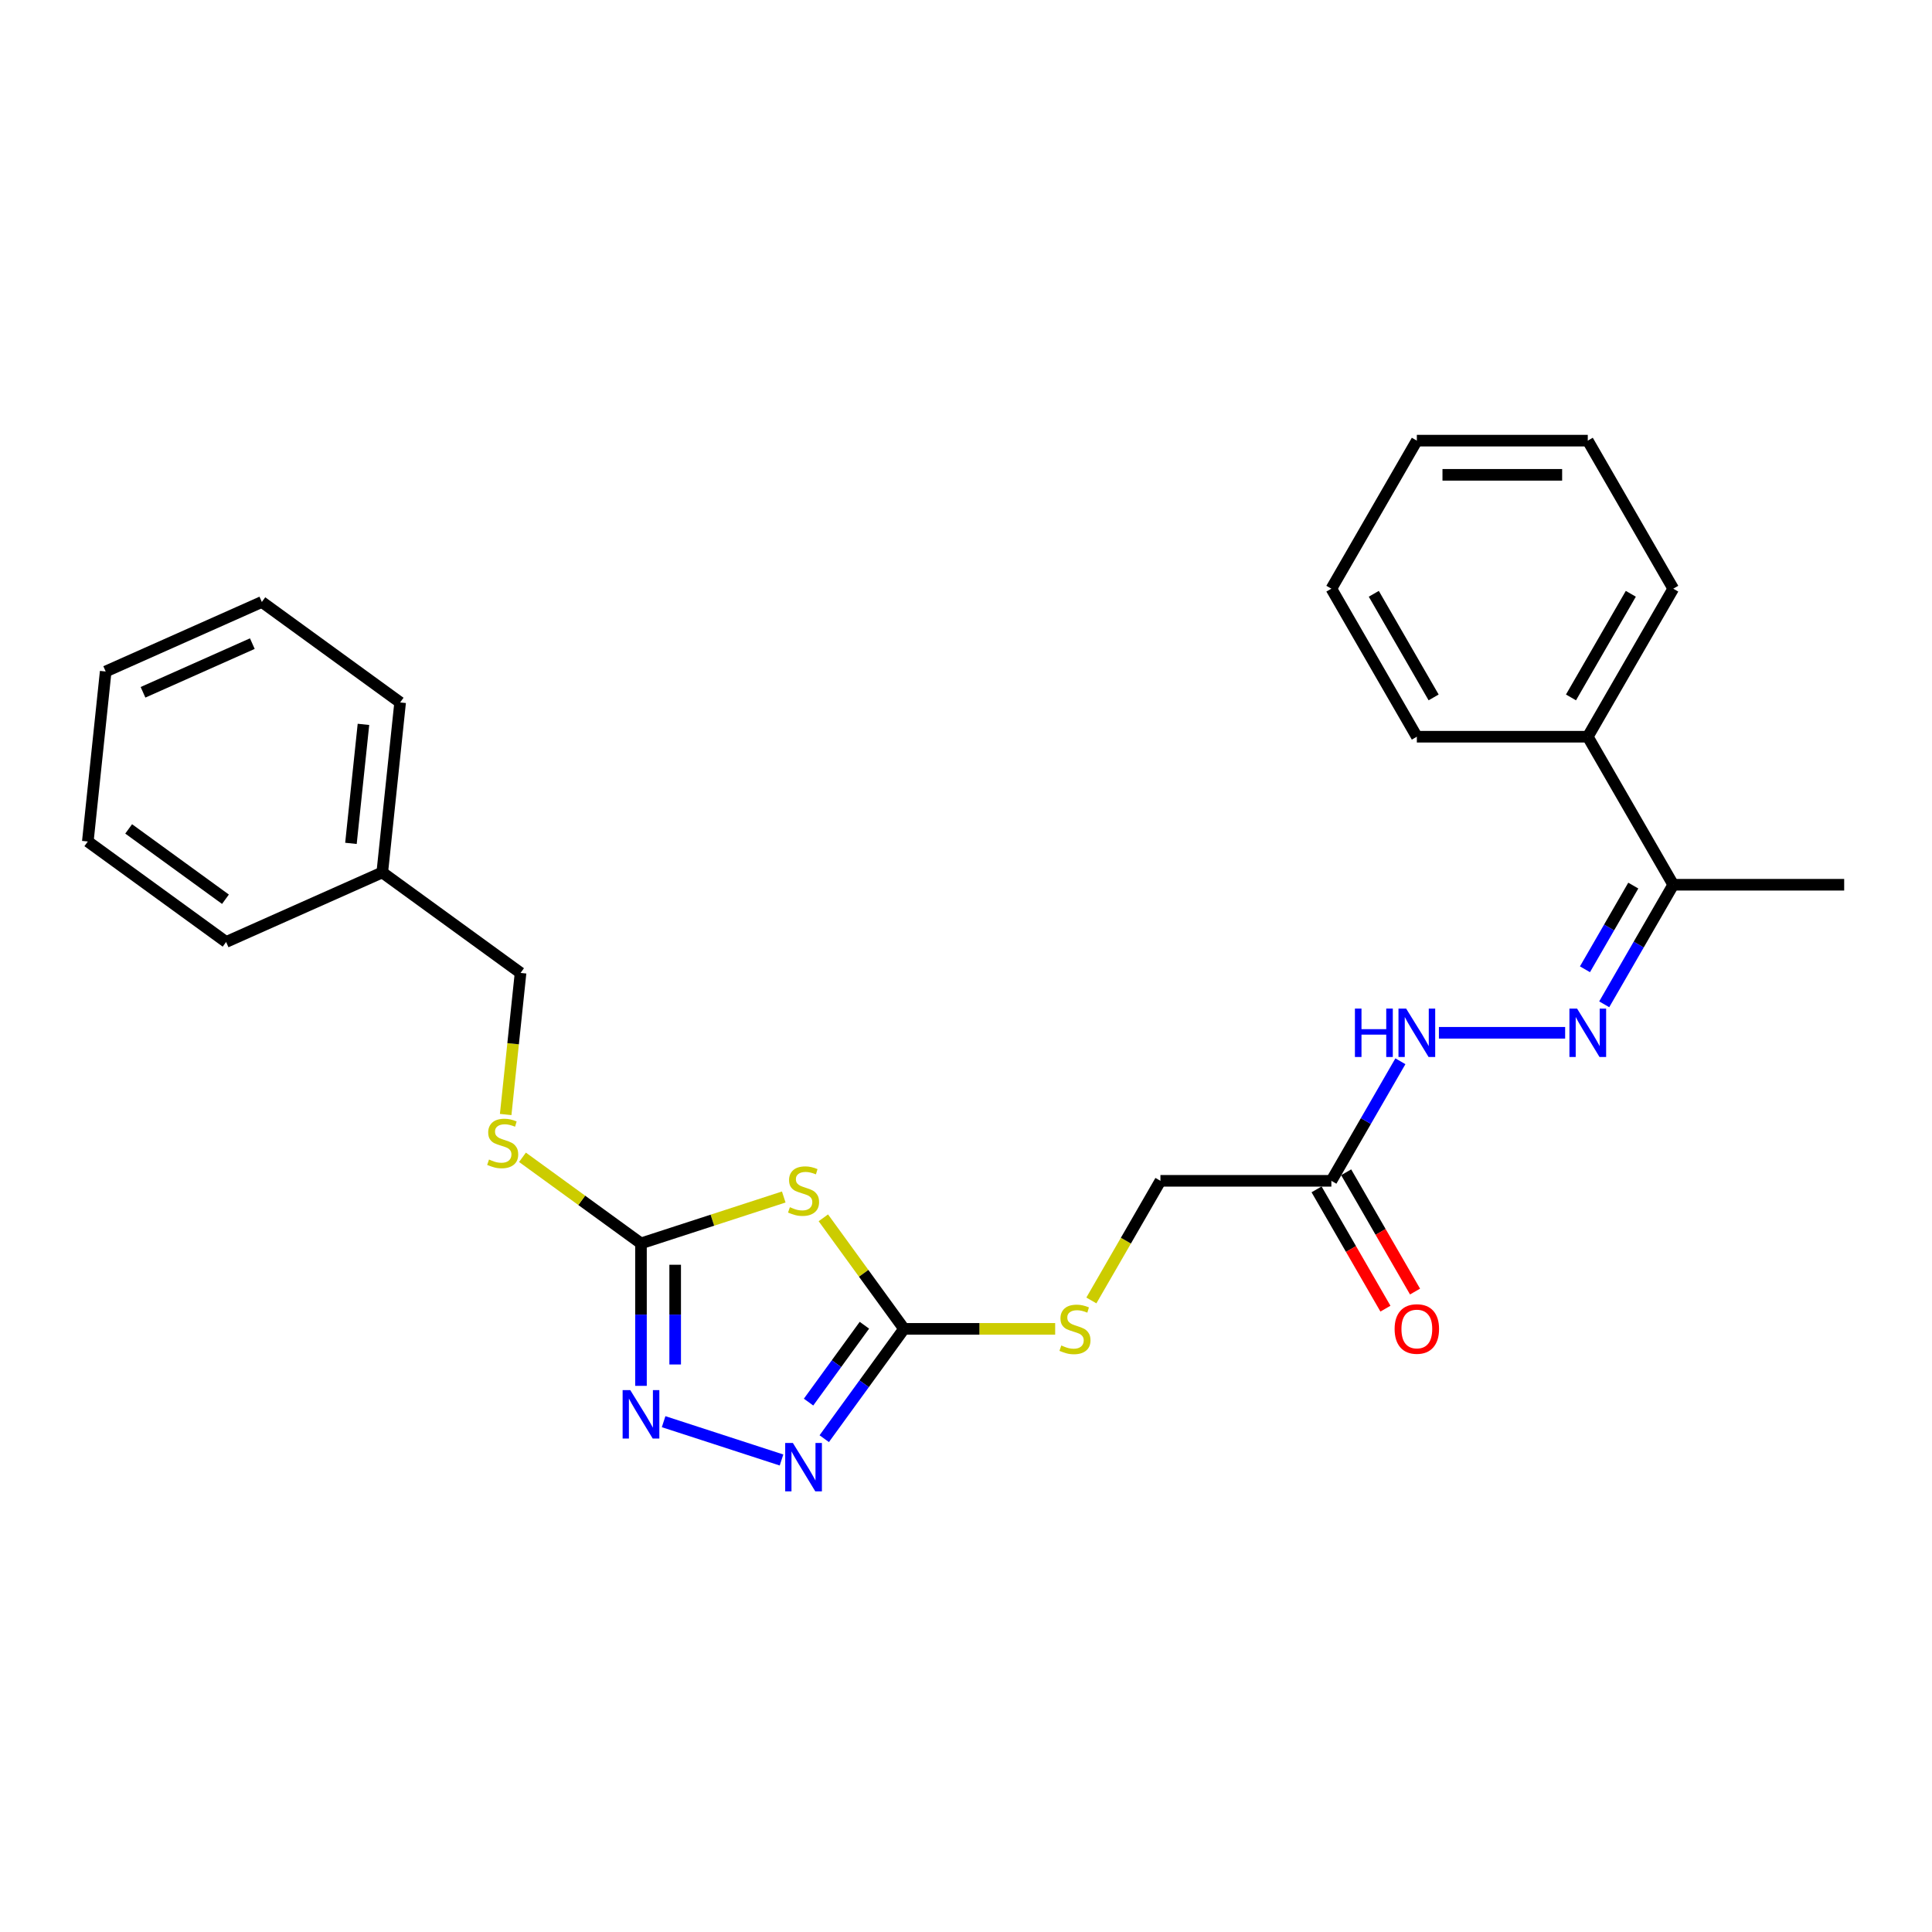 <?xml version='1.0' encoding='iso-8859-1'?>
<svg version='1.1' baseProfile='full'
              xmlns='http://www.w3.org/2000/svg'
                      xmlns:rdkit='http://www.rdkit.org/xml'
                      xmlns:xlink='http://www.w3.org/1999/xlink'
                  xml:space='preserve'
width='1000px' height='1000px' viewBox='0 0 1000 1000'>
<!-- END OF HEADER -->
<rect style='opacity:1.0;fill:#FFFFFF;stroke:none' width='1000' height='1000' x='0' y='0'> </rect>
<path class='bond-0' d='M 405.672,619.565 L 368.722,631.571' style='fill:none;fill-rule:evenodd;stroke:#CCCC00;stroke-width:6px;stroke-linecap:butt;stroke-linejoin:miter;stroke-opacity:1' />
<path class='bond-0' d='M 368.722,631.571 L 331.771,643.577' style='fill:none;fill-rule:evenodd;stroke:#000000;stroke-width:6px;stroke-linecap:butt;stroke-linejoin:miter;stroke-opacity:1' />
<path class='bond-1' d='M 426.163,630.338 L 447.043,659.077' style='fill:none;fill-rule:evenodd;stroke:#CCCC00;stroke-width:6px;stroke-linecap:butt;stroke-linejoin:miter;stroke-opacity:1' />
<path class='bond-1' d='M 447.043,659.077 L 467.923,687.816' style='fill:none;fill-rule:evenodd;stroke:#000000;stroke-width:6px;stroke-linecap:butt;stroke-linejoin:miter;stroke-opacity:1' />
<path class='bond-2' d='M 331.771,643.577 L 331.771,680.446' style='fill:none;fill-rule:evenodd;stroke:#000000;stroke-width:6px;stroke-linecap:butt;stroke-linejoin:miter;stroke-opacity:1' />
<path class='bond-2' d='M 331.771,680.446 L 331.771,717.314' style='fill:none;fill-rule:evenodd;stroke:#0000FF;stroke-width:6px;stroke-linecap:butt;stroke-linejoin:miter;stroke-opacity:1' />
<path class='bond-2' d='M 349.467,654.638 L 349.467,680.446' style='fill:none;fill-rule:evenodd;stroke:#000000;stroke-width:6px;stroke-linecap:butt;stroke-linejoin:miter;stroke-opacity:1' />
<path class='bond-2' d='M 349.467,680.446 L 349.467,706.253' style='fill:none;fill-rule:evenodd;stroke:#0000FF;stroke-width:6px;stroke-linecap:butt;stroke-linejoin:miter;stroke-opacity:1' />
<path class='bond-9' d='M 331.771,643.577 L 301.105,621.297' style='fill:none;fill-rule:evenodd;stroke:#000000;stroke-width:6px;stroke-linecap:butt;stroke-linejoin:miter;stroke-opacity:1' />
<path class='bond-9' d='M 301.105,621.297 L 270.438,599.016' style='fill:none;fill-rule:evenodd;stroke:#CCCC00;stroke-width:6px;stroke-linecap:butt;stroke-linejoin:miter;stroke-opacity:1' />
<path class='bond-3' d='M 467.923,687.816 L 447.275,716.235' style='fill:none;fill-rule:evenodd;stroke:#000000;stroke-width:6px;stroke-linecap:butt;stroke-linejoin:miter;stroke-opacity:1' />
<path class='bond-3' d='M 447.275,716.235 L 426.627,744.655' style='fill:none;fill-rule:evenodd;stroke:#0000FF;stroke-width:6px;stroke-linecap:butt;stroke-linejoin:miter;stroke-opacity:1' />
<path class='bond-3' d='M 447.413,685.94 L 432.959,705.834' style='fill:none;fill-rule:evenodd;stroke:#000000;stroke-width:6px;stroke-linecap:butt;stroke-linejoin:miter;stroke-opacity:1' />
<path class='bond-3' d='M 432.959,705.834 L 418.506,725.728' style='fill:none;fill-rule:evenodd;stroke:#0000FF;stroke-width:6px;stroke-linecap:butt;stroke-linejoin:miter;stroke-opacity:1' />
<path class='bond-8' d='M 467.923,687.816 L 507.039,687.816' style='fill:none;fill-rule:evenodd;stroke:#000000;stroke-width:6px;stroke-linecap:butt;stroke-linejoin:miter;stroke-opacity:1' />
<path class='bond-8' d='M 507.039,687.816 L 546.154,687.816' style='fill:none;fill-rule:evenodd;stroke:#CCCC00;stroke-width:6px;stroke-linecap:butt;stroke-linejoin:miter;stroke-opacity:1' />
<path class='bond-26' d='M 343.486,735.86 L 404.511,755.689' style='fill:none;fill-rule:evenodd;stroke:#0000FF;stroke-width:6px;stroke-linecap:butt;stroke-linejoin:miter;stroke-opacity:1' />
<path class='bond-4' d='M 810.116,534.569 L 744.775,534.569' style='fill:none;fill-rule:evenodd;stroke:#0000FF;stroke-width:6px;stroke-linecap:butt;stroke-linejoin:miter;stroke-opacity:1' />
<path class='bond-7' d='M 830.341,519.829 L 848.205,488.888' style='fill:none;fill-rule:evenodd;stroke:#0000FF;stroke-width:6px;stroke-linecap:butt;stroke-linejoin:miter;stroke-opacity:1' />
<path class='bond-7' d='M 848.205,488.888 L 866.069,457.946' style='fill:none;fill-rule:evenodd;stroke:#000000;stroke-width:6px;stroke-linecap:butt;stroke-linejoin:miter;stroke-opacity:1' />
<path class='bond-7' d='M 820.375,501.699 L 832.88,480.04' style='fill:none;fill-rule:evenodd;stroke:#0000FF;stroke-width:6px;stroke-linecap:butt;stroke-linejoin:miter;stroke-opacity:1' />
<path class='bond-7' d='M 832.88,480.04 L 845.385,458.381' style='fill:none;fill-rule:evenodd;stroke:#000000;stroke-width:6px;stroke-linecap:butt;stroke-linejoin:miter;stroke-opacity:1' />
<path class='bond-5' d='M 689.115,611.193 L 600.638,611.193' style='fill:none;fill-rule:evenodd;stroke:#000000;stroke-width:6px;stroke-linecap:butt;stroke-linejoin:miter;stroke-opacity:1' />
<path class='bond-6' d='M 689.115,611.193 L 706.979,580.251' style='fill:none;fill-rule:evenodd;stroke:#000000;stroke-width:6px;stroke-linecap:butt;stroke-linejoin:miter;stroke-opacity:1' />
<path class='bond-6' d='M 706.979,580.251 L 724.843,549.31' style='fill:none;fill-rule:evenodd;stroke:#0000FF;stroke-width:6px;stroke-linecap:butt;stroke-linejoin:miter;stroke-opacity:1' />
<path class='bond-10' d='M 681.453,615.616 L 699.276,646.487' style='fill:none;fill-rule:evenodd;stroke:#000000;stroke-width:6px;stroke-linecap:butt;stroke-linejoin:miter;stroke-opacity:1' />
<path class='bond-10' d='M 699.276,646.487 L 717.099,677.358' style='fill:none;fill-rule:evenodd;stroke:#FF0000;stroke-width:6px;stroke-linecap:butt;stroke-linejoin:miter;stroke-opacity:1' />
<path class='bond-10' d='M 696.777,606.769 L 714.601,637.639' style='fill:none;fill-rule:evenodd;stroke:#000000;stroke-width:6px;stroke-linecap:butt;stroke-linejoin:miter;stroke-opacity:1' />
<path class='bond-10' d='M 714.601,637.639 L 732.424,668.51' style='fill:none;fill-rule:evenodd;stroke:#FF0000;stroke-width:6px;stroke-linecap:butt;stroke-linejoin:miter;stroke-opacity:1' />
<path class='bond-11' d='M 866.069,457.946 L 821.83,381.323' style='fill:none;fill-rule:evenodd;stroke:#000000;stroke-width:6px;stroke-linecap:butt;stroke-linejoin:miter;stroke-opacity:1' />
<path class='bond-15' d='M 866.069,457.946 L 954.545,457.946' style='fill:none;fill-rule:evenodd;stroke:#000000;stroke-width:6px;stroke-linecap:butt;stroke-linejoin:miter;stroke-opacity:1' />
<path class='bond-12' d='M 564.89,673.111 L 582.764,642.152' style='fill:none;fill-rule:evenodd;stroke:#CCCC00;stroke-width:6px;stroke-linecap:butt;stroke-linejoin:miter;stroke-opacity:1' />
<path class='bond-12' d='M 582.764,642.152 L 600.638,611.193' style='fill:none;fill-rule:evenodd;stroke:#000000;stroke-width:6px;stroke-linecap:butt;stroke-linejoin:miter;stroke-opacity:1' />
<path class='bond-13' d='M 261.738,576.867 L 265.589,540.223' style='fill:none;fill-rule:evenodd;stroke:#CCCC00;stroke-width:6px;stroke-linecap:butt;stroke-linejoin:miter;stroke-opacity:1' />
<path class='bond-13' d='M 265.589,540.223 L 269.441,503.58' style='fill:none;fill-rule:evenodd;stroke:#000000;stroke-width:6px;stroke-linecap:butt;stroke-linejoin:miter;stroke-opacity:1' />
<path class='bond-16' d='M 821.83,381.323 L 866.069,304.7' style='fill:none;fill-rule:evenodd;stroke:#000000;stroke-width:6px;stroke-linecap:butt;stroke-linejoin:miter;stroke-opacity:1' />
<path class='bond-16' d='M 813.141,360.982 L 844.108,307.346' style='fill:none;fill-rule:evenodd;stroke:#000000;stroke-width:6px;stroke-linecap:butt;stroke-linejoin:miter;stroke-opacity:1' />
<path class='bond-17' d='M 821.83,381.323 L 733.354,381.323' style='fill:none;fill-rule:evenodd;stroke:#000000;stroke-width:6px;stroke-linecap:butt;stroke-linejoin:miter;stroke-opacity:1' />
<path class='bond-14' d='M 269.441,503.58 L 197.861,451.574' style='fill:none;fill-rule:evenodd;stroke:#000000;stroke-width:6px;stroke-linecap:butt;stroke-linejoin:miter;stroke-opacity:1' />
<path class='bond-18' d='M 197.861,451.574 L 207.11,363.582' style='fill:none;fill-rule:evenodd;stroke:#000000;stroke-width:6px;stroke-linecap:butt;stroke-linejoin:miter;stroke-opacity:1' />
<path class='bond-18' d='M 181.65,436.526 L 188.124,374.932' style='fill:none;fill-rule:evenodd;stroke:#000000;stroke-width:6px;stroke-linecap:butt;stroke-linejoin:miter;stroke-opacity:1' />
<path class='bond-19' d='M 197.861,451.574 L 117.034,487.561' style='fill:none;fill-rule:evenodd;stroke:#000000;stroke-width:6px;stroke-linecap:butt;stroke-linejoin:miter;stroke-opacity:1' />
<path class='bond-21' d='M 866.069,304.7 L 821.83,228.077' style='fill:none;fill-rule:evenodd;stroke:#000000;stroke-width:6px;stroke-linecap:butt;stroke-linejoin:miter;stroke-opacity:1' />
<path class='bond-20' d='M 733.354,381.323 L 689.115,304.7' style='fill:none;fill-rule:evenodd;stroke:#000000;stroke-width:6px;stroke-linecap:butt;stroke-linejoin:miter;stroke-opacity:1' />
<path class='bond-20' d='M 742.042,360.982 L 711.076,307.346' style='fill:none;fill-rule:evenodd;stroke:#000000;stroke-width:6px;stroke-linecap:butt;stroke-linejoin:miter;stroke-opacity:1' />
<path class='bond-23' d='M 207.11,363.582 L 135.53,311.577' style='fill:none;fill-rule:evenodd;stroke:#000000;stroke-width:6px;stroke-linecap:butt;stroke-linejoin:miter;stroke-opacity:1' />
<path class='bond-22' d='M 117.034,487.561 L 45.455,435.556' style='fill:none;fill-rule:evenodd;stroke:#000000;stroke-width:6px;stroke-linecap:butt;stroke-linejoin:miter;stroke-opacity:1' />
<path class='bond-22' d='M 116.698,465.445 L 66.593,429.041' style='fill:none;fill-rule:evenodd;stroke:#000000;stroke-width:6px;stroke-linecap:butt;stroke-linejoin:miter;stroke-opacity:1' />
<path class='bond-24' d='M 689.115,304.7 L 733.354,228.077' style='fill:none;fill-rule:evenodd;stroke:#000000;stroke-width:6px;stroke-linecap:butt;stroke-linejoin:miter;stroke-opacity:1' />
<path class='bond-28' d='M 821.83,228.077 L 733.354,228.077' style='fill:none;fill-rule:evenodd;stroke:#000000;stroke-width:6px;stroke-linecap:butt;stroke-linejoin:miter;stroke-opacity:1' />
<path class='bond-28' d='M 808.559,245.772 L 746.625,245.772' style='fill:none;fill-rule:evenodd;stroke:#000000;stroke-width:6px;stroke-linecap:butt;stroke-linejoin:miter;stroke-opacity:1' />
<path class='bond-25' d='M 45.455,435.556 L 54.703,347.564' style='fill:none;fill-rule:evenodd;stroke:#000000;stroke-width:6px;stroke-linecap:butt;stroke-linejoin:miter;stroke-opacity:1' />
<path class='bond-27' d='M 135.53,311.577 L 54.703,347.564' style='fill:none;fill-rule:evenodd;stroke:#000000;stroke-width:6px;stroke-linecap:butt;stroke-linejoin:miter;stroke-opacity:1' />
<path class='bond-27' d='M 130.604,333.141 L 74.024,358.331' style='fill:none;fill-rule:evenodd;stroke:#000000;stroke-width:6px;stroke-linecap:butt;stroke-linejoin:miter;stroke-opacity:1' />
<path  class='atom-0' d='M 408.84 624.836
Q 409.123 624.943, 410.291 625.438
Q 411.459 625.933, 412.733 626.252
Q 414.042 626.535, 415.316 626.535
Q 417.687 626.535, 419.068 625.403
Q 420.448 624.235, 420.448 622.217
Q 420.448 620.837, 419.74 619.988
Q 419.068 619.138, 418.006 618.678
Q 416.944 618.218, 415.175 617.687
Q 412.945 617.015, 411.6 616.378
Q 410.291 615.741, 409.335 614.396
Q 408.415 613.051, 408.415 610.786
Q 408.415 607.636, 410.538 605.69
Q 412.697 603.744, 416.944 603.744
Q 419.846 603.744, 423.138 605.124
L 422.324 607.849
Q 419.315 606.61, 417.05 606.61
Q 414.608 606.61, 413.264 607.636
Q 411.919 608.627, 411.954 610.362
Q 411.954 611.706, 412.626 612.52
Q 413.334 613.334, 414.325 613.794
Q 415.352 614.255, 417.05 614.785
Q 419.315 615.493, 420.66 616.201
Q 422.005 616.909, 422.961 618.36
Q 423.952 619.776, 423.952 622.217
Q 423.952 625.686, 421.616 627.561
Q 419.315 629.402, 415.458 629.402
Q 413.228 629.402, 411.529 628.906
Q 409.866 628.446, 407.884 627.632
L 408.84 624.836
' fill='#CCCC00'/>
<path  class='atom-3' d='M 326.233 719.526
L 334.443 732.797
Q 335.257 734.107, 336.567 736.478
Q 337.876 738.849, 337.947 738.991
L 337.947 719.526
L 341.274 719.526
L 341.274 744.582
L 337.841 744.582
L 329.029 730.072
Q 328.002 728.373, 326.905 726.427
Q 325.843 724.48, 325.525 723.879
L 325.525 744.582
L 322.269 744.582
L 322.269 719.526
L 326.233 719.526
' fill='#0000FF'/>
<path  class='atom-4' d='M 410.379 746.867
L 418.59 760.138
Q 419.404 761.448, 420.713 763.819
Q 422.023 766.19, 422.094 766.331
L 422.094 746.867
L 425.42 746.867
L 425.42 771.923
L 421.987 771.923
L 413.175 757.413
Q 412.149 755.714, 411.052 753.768
Q 409.99 751.821, 409.671 751.22
L 409.671 771.923
L 406.415 771.923
L 406.415 746.867
L 410.379 746.867
' fill='#0000FF'/>
<path  class='atom-5' d='M 816.292 522.041
L 824.502 535.313
Q 825.316 536.622, 826.626 538.993
Q 827.935 541.364, 828.006 541.506
L 828.006 522.041
L 831.333 522.041
L 831.333 547.098
L 827.9 547.098
L 819.088 532.587
Q 818.061 530.889, 816.964 528.942
Q 815.902 526.996, 815.584 526.394
L 815.584 547.098
L 812.328 547.098
L 812.328 522.041
L 816.292 522.041
' fill='#0000FF'/>
<path  class='atom-7' d='M 701.307 522.041
L 704.705 522.041
L 704.705 532.694
L 717.516 532.694
L 717.516 522.041
L 720.914 522.041
L 720.914 547.098
L 717.516 547.098
L 717.516 535.525
L 704.705 535.525
L 704.705 547.098
L 701.307 547.098
L 701.307 522.041
' fill='#0000FF'/>
<path  class='atom-7' d='M 727.815 522.041
L 736.026 535.313
Q 736.839 536.622, 738.149 538.993
Q 739.458 541.364, 739.529 541.506
L 739.529 522.041
L 742.856 522.041
L 742.856 547.098
L 739.423 547.098
L 730.611 532.587
Q 729.584 530.889, 728.487 528.942
Q 727.426 526.996, 727.107 526.394
L 727.107 547.098
L 723.851 547.098
L 723.851 522.041
L 727.815 522.041
' fill='#0000FF'/>
<path  class='atom-9' d='M 549.322 696.416
Q 549.605 696.522, 550.773 697.017
Q 551.941 697.513, 553.215 697.831
Q 554.524 698.114, 555.798 698.114
Q 558.169 698.114, 559.55 696.982
Q 560.93 695.814, 560.93 693.797
Q 560.93 692.416, 560.222 691.567
Q 559.55 690.718, 558.488 690.258
Q 557.426 689.798, 555.657 689.267
Q 553.427 688.594, 552.082 687.957
Q 550.773 687.32, 549.817 685.975
Q 548.897 684.63, 548.897 682.365
Q 548.897 679.216, 551.021 677.269
Q 553.179 675.323, 557.426 675.323
Q 560.328 675.323, 563.62 676.703
L 562.806 679.428
Q 559.797 678.189, 557.532 678.189
Q 555.09 678.189, 553.746 679.216
Q 552.401 680.207, 552.436 681.941
Q 552.436 683.286, 553.109 684.1
Q 553.816 684.914, 554.807 685.374
Q 555.834 685.834, 557.532 686.365
Q 559.797 687.072, 561.142 687.78
Q 562.487 688.488, 563.443 689.939
Q 564.434 691.355, 564.434 693.797
Q 564.434 697.265, 562.098 699.141
Q 559.797 700.981, 555.94 700.981
Q 553.71 700.981, 552.012 700.486
Q 550.348 700.025, 548.366 699.211
L 549.322 696.416
' fill='#CCCC00'/>
<path  class='atom-10' d='M 253.114 600.172
Q 253.397 600.278, 254.565 600.773
Q 255.733 601.269, 257.007 601.587
Q 258.316 601.871, 259.591 601.871
Q 261.962 601.871, 263.342 600.738
Q 264.722 599.57, 264.722 597.553
Q 264.722 596.173, 264.014 595.323
Q 263.342 594.474, 262.28 594.014
Q 261.219 593.554, 259.449 593.023
Q 257.219 592.351, 255.875 591.713
Q 254.565 591.076, 253.61 589.732
Q 252.689 588.387, 252.689 586.122
Q 252.689 582.972, 254.813 581.025
Q 256.972 579.079, 261.219 579.079
Q 264.121 579.079, 267.412 580.459
L 266.598 583.184
Q 263.59 581.946, 261.325 581.946
Q 258.883 581.946, 257.538 582.972
Q 256.193 583.963, 256.228 585.697
Q 256.228 587.042, 256.901 587.856
Q 257.609 588.67, 258.6 589.13
Q 259.626 589.59, 261.325 590.121
Q 263.59 590.829, 264.935 591.537
Q 266.279 592.244, 267.235 593.695
Q 268.226 595.111, 268.226 597.553
Q 268.226 601.021, 265.89 602.897
Q 263.59 604.737, 259.732 604.737
Q 257.503 604.737, 255.804 604.242
Q 254.14 603.782, 252.159 602.968
L 253.114 600.172
' fill='#CCCC00'/>
<path  class='atom-11' d='M 721.852 687.886
Q 721.852 681.87, 724.824 678.508
Q 727.797 675.146, 733.354 675.146
Q 738.91 675.146, 741.883 678.508
Q 744.855 681.87, 744.855 687.886
Q 744.855 693.974, 741.847 697.442
Q 738.839 700.875, 733.354 700.875
Q 727.833 700.875, 724.824 697.442
Q 721.852 694.009, 721.852 687.886
M 733.354 698.044
Q 737.176 698.044, 739.228 695.495
Q 741.316 692.912, 741.316 687.886
Q 741.316 682.967, 739.228 680.49
Q 737.176 677.977, 733.354 677.977
Q 729.531 677.977, 727.443 680.454
Q 725.391 682.932, 725.391 687.886
Q 725.391 692.947, 727.443 695.495
Q 729.531 698.044, 733.354 698.044
' fill='#FF0000'/>
</svg>
